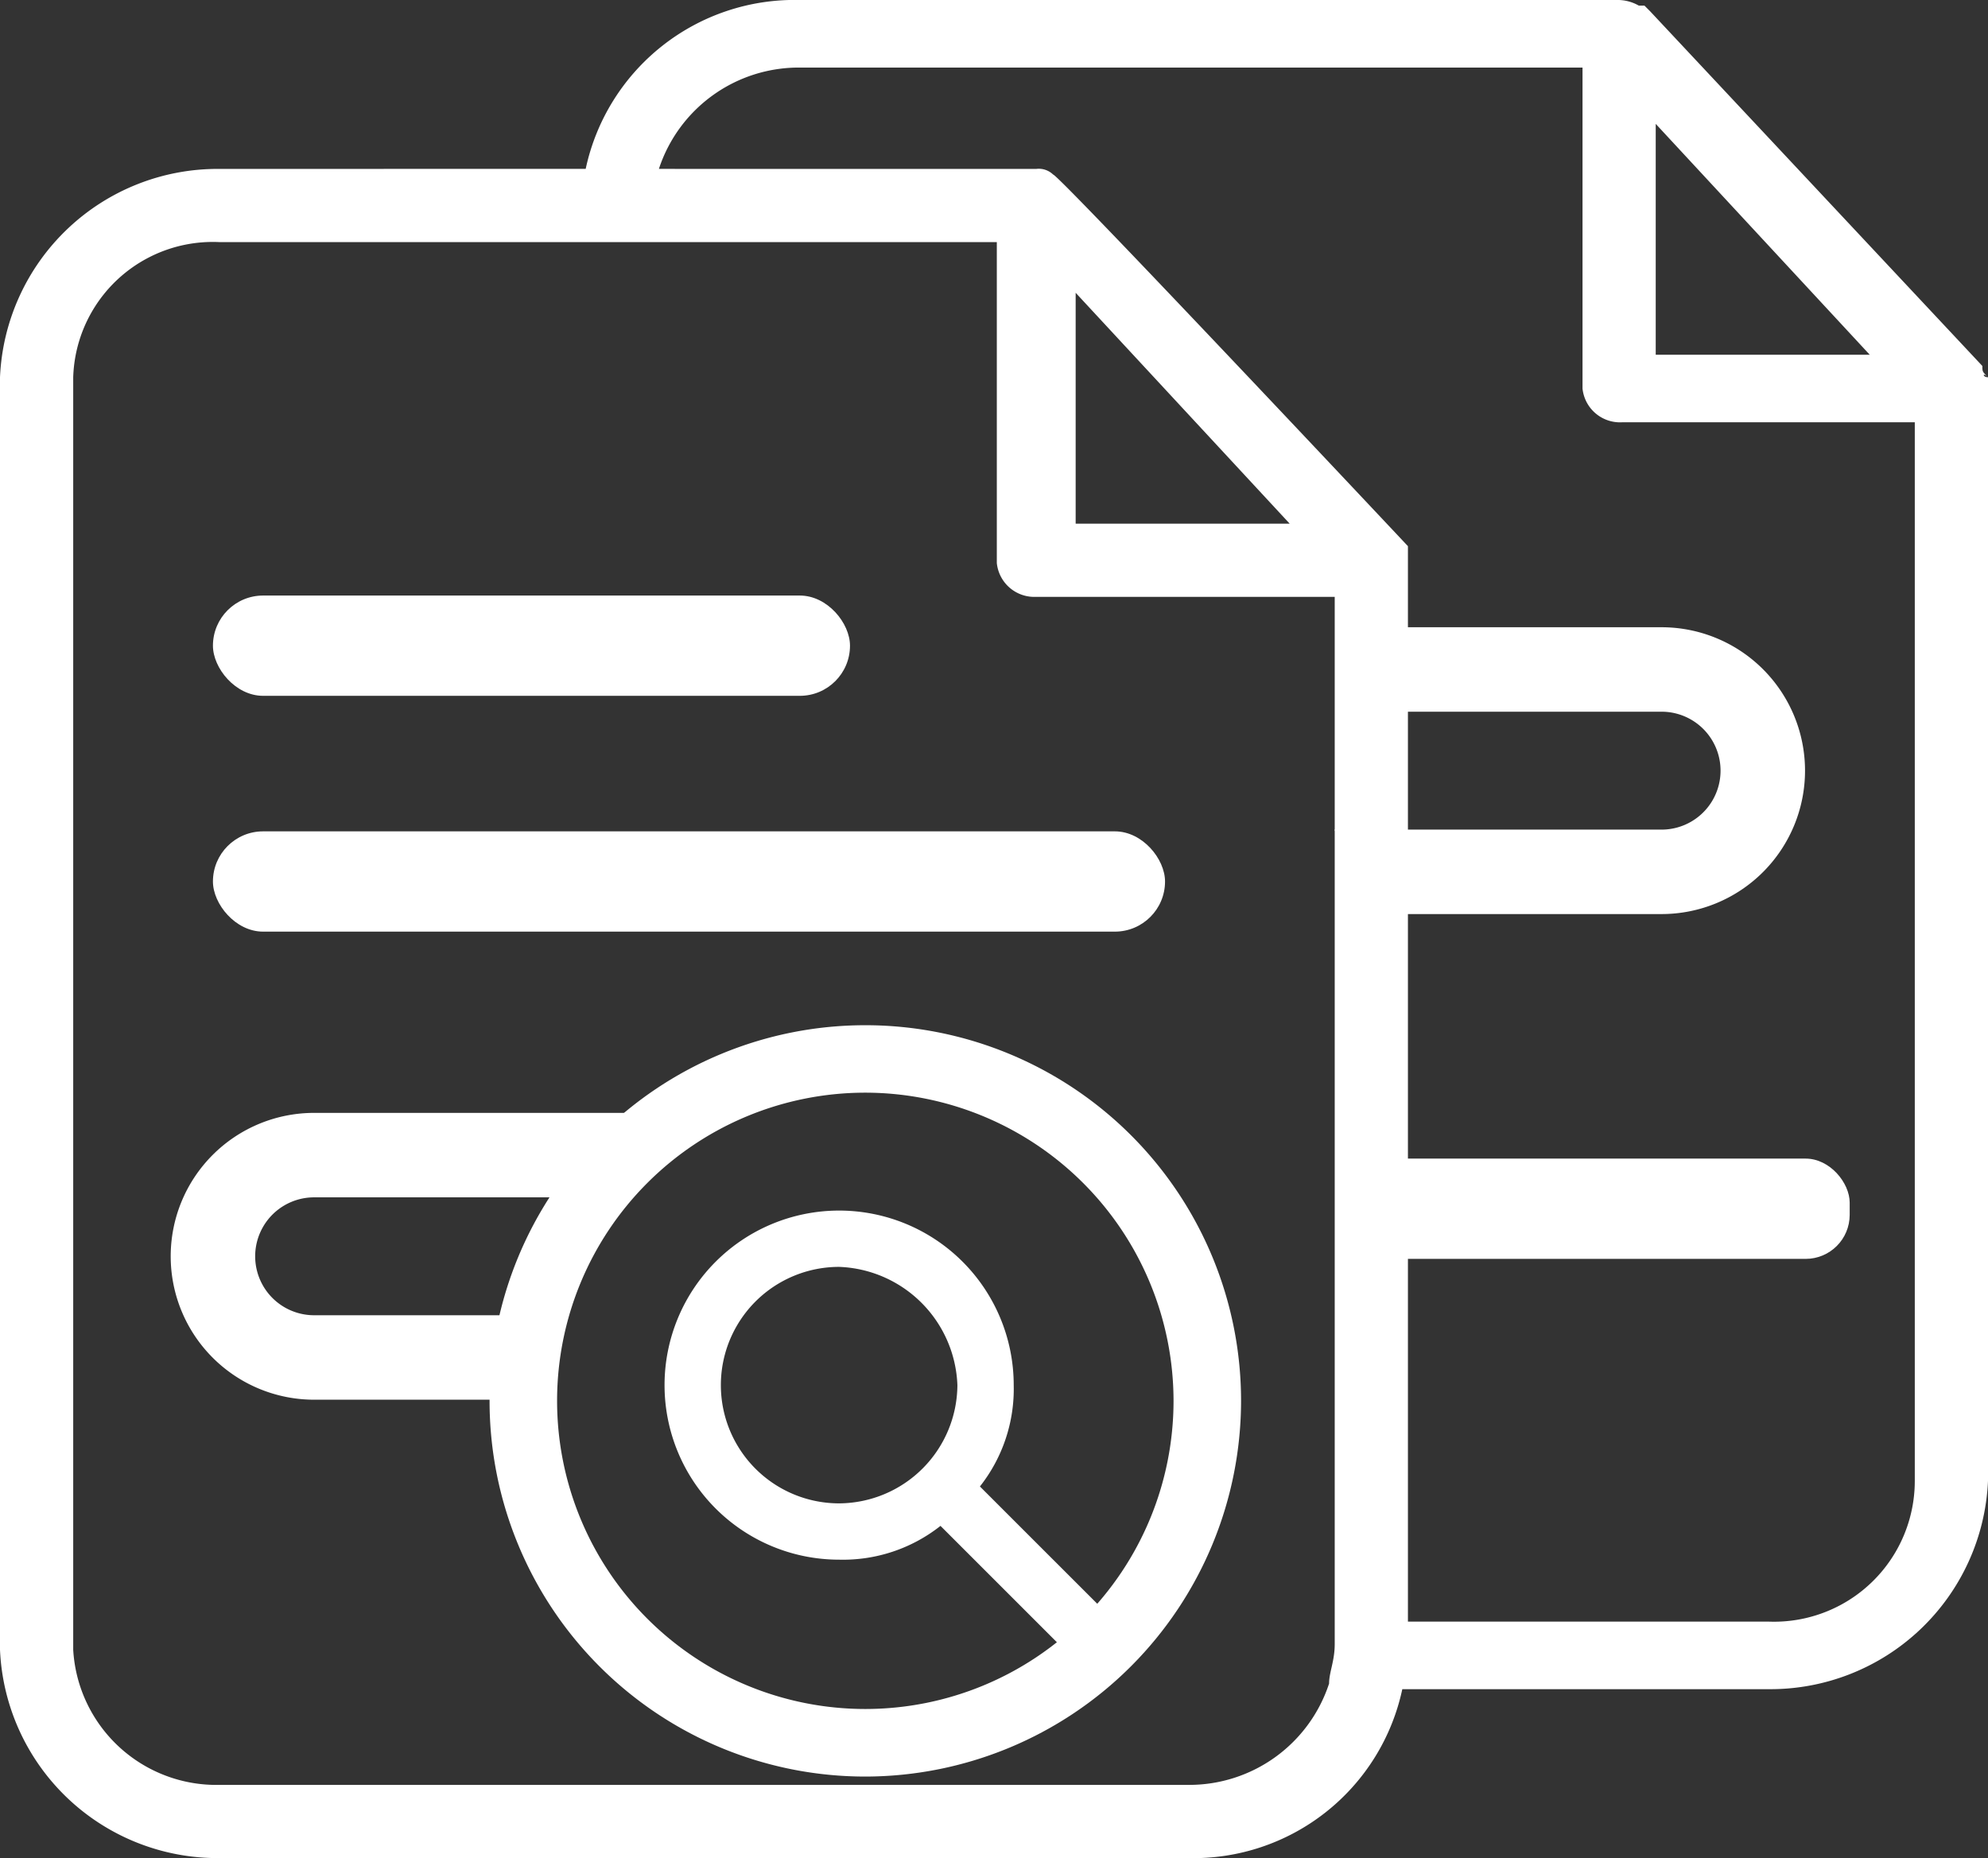 <?xml version="1.0" encoding="UTF-8"?> <svg xmlns="http://www.w3.org/2000/svg" id="Слой_1" data-name="Слой 1" viewBox="0 0 35.3 33"><rect x="0" y="0" width="35.3" height="33" fill="#333333" stroke="none"/><defs><style>.cls-1{fill:#ffffff;}.cls-2{fill:none;}</style></defs><title>Detect Key Phrases</title><path class="cls-1" d="M18,24.6a3.1,3.1,0,1,0-3.1,3.1,2.792,2.792,0,0,0,1.8-.6L19,29.4l.7-.7-2.3-2.3a2.792,2.792,0,0,0,.6-1.8Zm-3.1,2.1a2.1,2.1,0,1,1,0-4.2A2.182,2.182,0,0,1,17,24.6a2.112,2.112,0,0,1-2.1,2.1Z"></path><polygon class="cls-2" points="19.1 5.2 19.1 9.3 22.9 9.3 19.1 5.2"></polygon><path class="cls-2" d="M18.7,3.1h0c.1.1,6.2,6.6,6.3,6.6V28.8h6.4A2.562,2.562,0,0,0,34,26.3V7.5H28.7a.669.669,0,0,1-.7-.6V1.2H14.2A2.614,2.614,0,0,0,11.7,3h6.7A.367.367,0,0,1,18.7,3.1Z"></path><polygon class="cls-2" points="29.4 6.3 33.2 6.3 29.4 2.2 29.4 6.3"></polygon><polygon class="cls-2" points="19.1 9.3 22.9 9.3 19.1 5.2 19.1 9.3"></polygon><path class="cls-1" d="M35.3,6.7c-.1-.1-.1-.1-.1-.2L29.3.2,29.2.1h-.1a.756.756,0,0,0-.4-.1H14.2a3.793,3.793,0,0,0-3.8,2.999L3.9,3A3.868,3.868,0,0,0,0,6.7V29.3A3.868,3.868,0,0,0,3.9,33H21.1a3.793,3.793,0,0,0,3.8-3h6.5a3.868,3.868,0,0,0,3.9-3.7V6.7C35.2,6.7,35.2,6.6,35.3,6.7ZM29.4,2.2l3.8,4.1H29.4Zm-5.7,8.7V29.2c0,.3-.1.5-.1.7a2.614,2.614,0,0,1-2.5,1.8H3.9a2.547,2.547,0,0,1-2.6-2.4V6.7A2.48,2.48,0,0,1,3.9,4.3H17.7V10a.669.669,0,0,0,.7.6h5.3ZM19.1,9.3V5.2l3.8,4.1ZM34,26.3a2.5,2.5,0,0,1-2.6,2.5H25V9.7s-6.2-6.6-6.3-6.6a.367.367,0,0,0-.3-.1H11.984l0-.001h-.284A2.614,2.614,0,0,1,14.2,1.2H28.1V6.9a.669.669,0,0,0,.7.6H34Z"></path><path class="cls-1" d="M15.365,31.552A6.672,6.672,0,1,1,22.037,24.879,6.68,6.68,0,0,1,15.365,31.552Zm0-12.146A5.473,5.473,0,1,0,20.838,24.879,5.479,5.479,0,0,0,15.365,19.406Z"></path><rect class="cls-1" x="3.781" y="10.577" width="11.312" height="1.781" rx="0.891" ry="0.891"></rect><rect class="cls-1" x="3.781" y="14.765" width="16.906" height="1.781" rx="0.891" ry="0.891"></rect><path class="cls-1" d="M9.386,23.359h-3.808a1.047,1.047,0,1,1,0-2.094h4.706c.354-.499.72-.99,1.059-1.5h-5.765a2.547,2.547,0,1,0,0,5.094H8.921A10.567,10.567,0,0,1,9.386,23.359Z"></path><rect class="cls-1" x="24.125" y="20.577" width="8.719" height="1.781" rx="0.782" ry="0.782"></rect><path class="cls-1" d="M23.696,14.734h5.808a1.047,1.047,0,0,0,0-2.094H24.798c-.354-.499-.72-.99-1.059-1.5h5.765a2.547,2.547,0,0,1,0,5.094H24.162A10.567,10.567,0,0,0,23.696,14.734Z"></path></svg> 